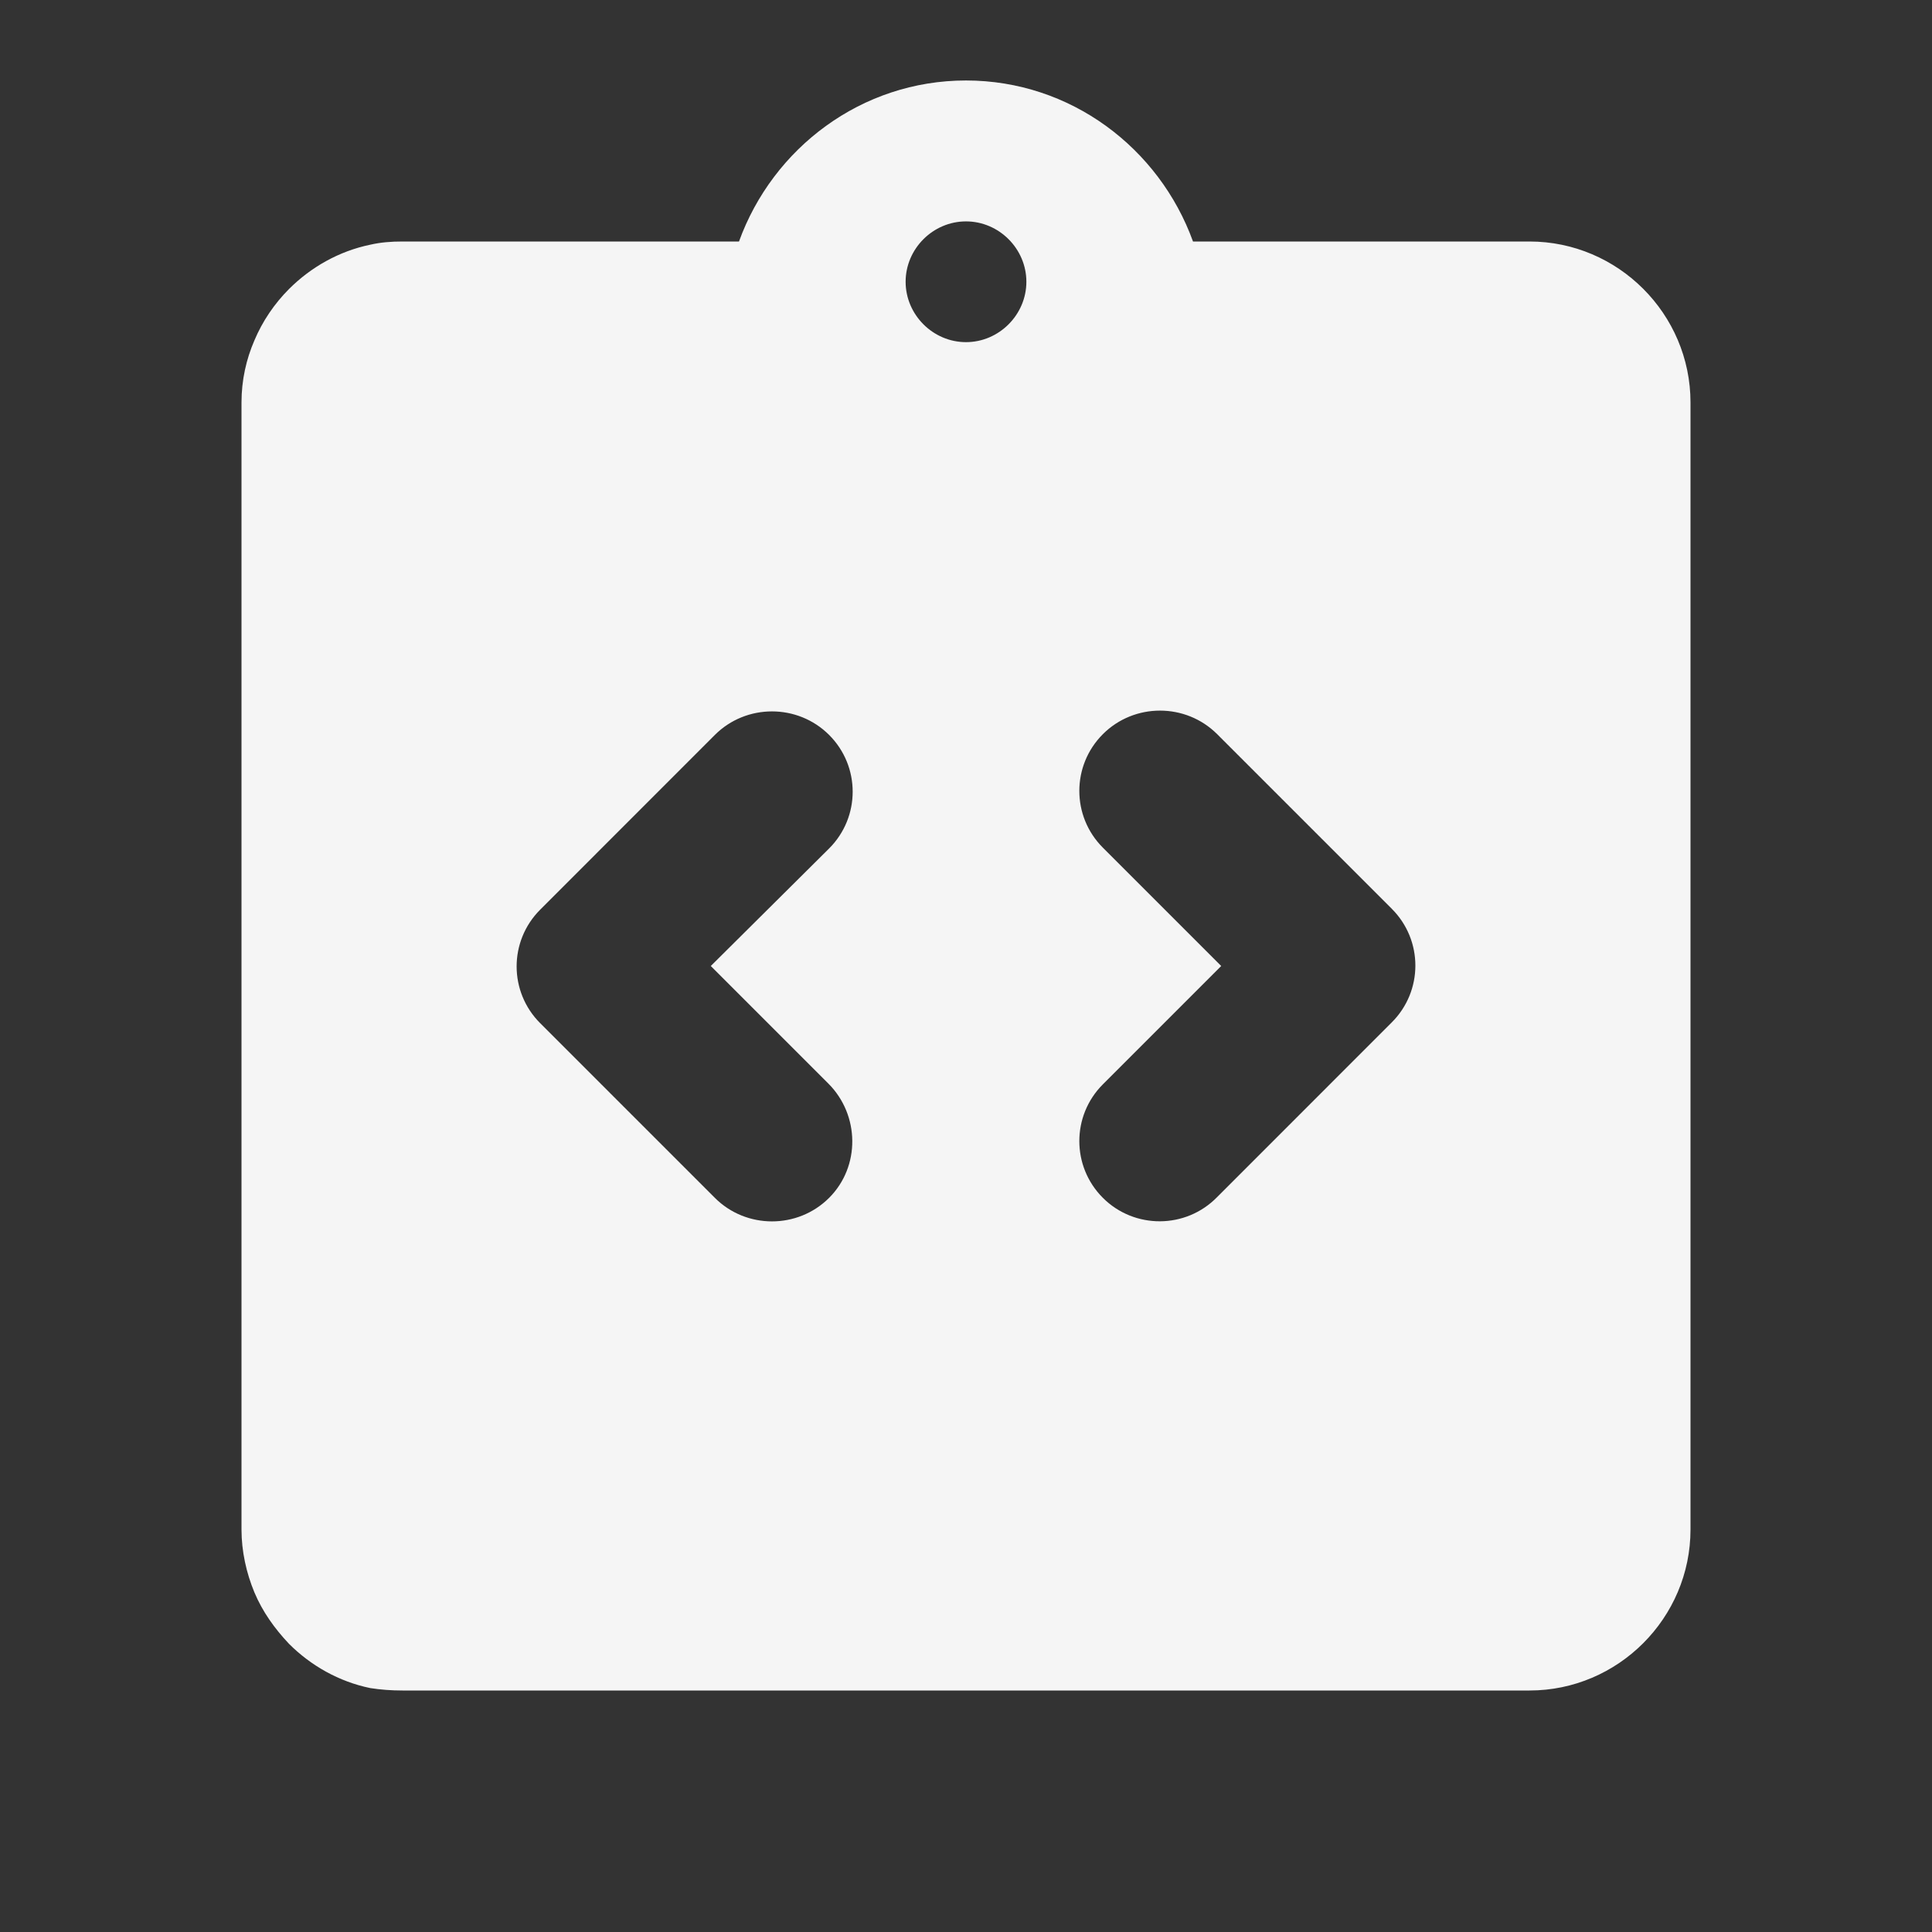 <?xml version="1.0" encoding="utf-8"?>
<svg xmlns="http://www.w3.org/2000/svg" fill="none" height="100%" overflow="visible" preserveAspectRatio="none" style="display: block;" viewBox="0 0 32 32" width="100%">
<rect x="0" y="0" width="32" height="32" fill="#333333" stroke="none"/>
<g id="Group">
<g id="Vector">
</g>
<g id="Vector_2">
</g>
<g id="Vector_3">
</g>
<g id="Vector_4">
</g>
<path d="M25.333 4H19.76C19.2 2.453 17.733 1.333 16 1.333C14.267 1.333 12.8 2.453 12.24 4H6.667C6.48 4 6.307 4.013 6.133 4.053C5.613 4.16 5.147 4.427 4.787 4.787C4.547 5.027 4.347 5.32 4.213 5.64C4.08 5.947 4 6.293 4 6.667V25.333C4 25.693 4.08 26.053 4.213 26.373C4.347 26.693 4.547 26.973 4.787 27.227C5.147 27.587 5.613 27.853 6.133 27.96C6.307 27.987 6.48 28 6.667 28H25.333C26.8 28 28 26.8 28 25.333V6.667C28 5.2 26.8 4 25.333 4ZM13.733 19.84C13.213 20.36 12.36 20.36 11.84 19.84L8.947 16.947C8.427 16.427 8.427 15.587 8.947 15.067L11.84 12.173C12.36 11.653 13.213 11.653 13.733 12.173C14.253 12.693 14.253 13.533 13.733 14.053L11.773 16L13.72 17.947C14.24 18.467 14.253 19.32 13.733 19.84ZM16 5.667C15.453 5.667 15 5.213 15 4.667C15 4.12 15.453 3.667 16 3.667C16.547 3.667 17 4.12 17 4.667C17 5.213 16.547 5.667 16 5.667ZM18.267 19.84C17.747 19.32 17.747 18.48 18.267 17.96L20.227 16L18.267 14.04C17.747 13.52 17.747 12.68 18.267 12.16C18.787 11.64 19.64 11.64 20.16 12.16L23.053 15.053C23.573 15.573 23.573 16.413 23.053 16.933L20.16 19.827C19.64 20.36 18.787 20.36 18.267 19.84Z" fill="#F5F5F5" id="Vector_5"/>
</g>
</svg>